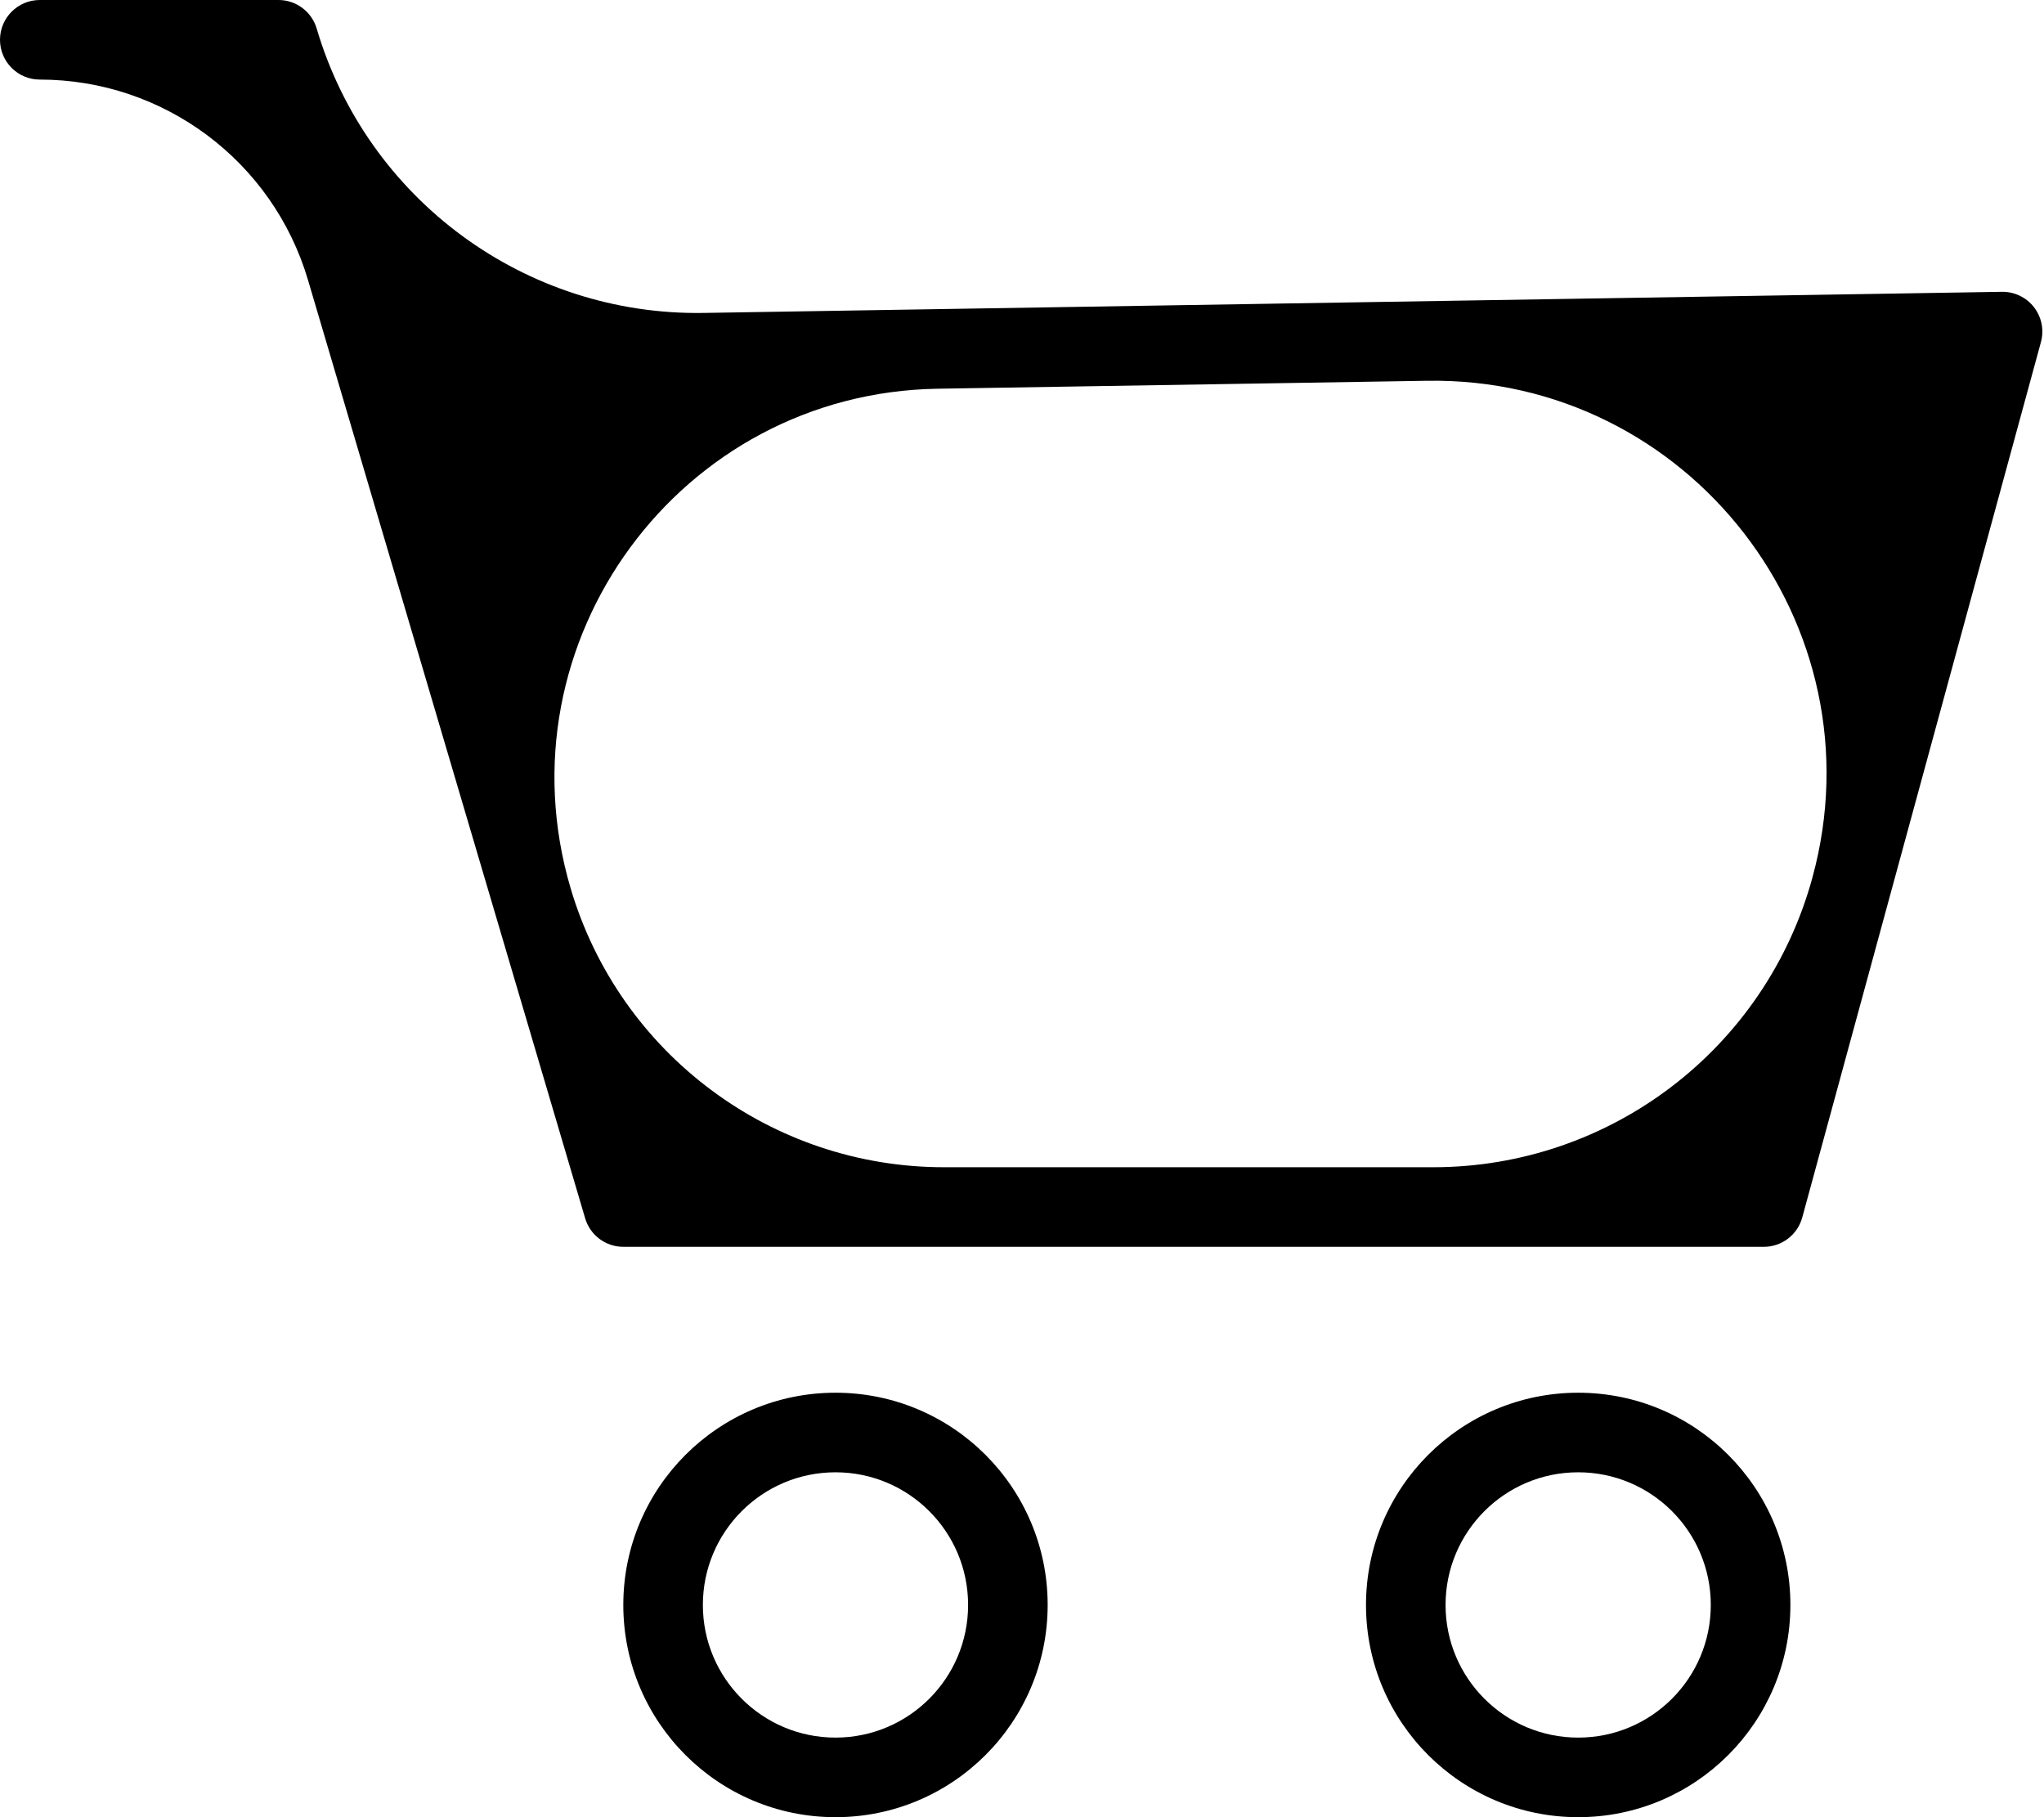 <svg width="54" height="48" viewBox="0 0 54 48" fill="none" xmlns="http://www.w3.org/2000/svg">
<path fill-rule="evenodd" clip-rule="evenodd" d="M0 1.051C0 0.471 0.471 0 1.051 0H7.358C7.823 0 8.234 0.307 8.366 0.753C9.7 5.27 13.883 8.343 18.592 8.266L52.888 7.708C53.219 7.703 53.532 7.853 53.735 8.114C53.938 8.375 54.006 8.717 53.919 9.036L47.613 32.16C47.488 32.617 47.072 32.934 46.599 32.934H16.467C16.001 32.934 15.591 32.628 15.459 32.181L8.137 7.397C7.209 4.257 4.325 2.102 1.051 2.102C0.471 2.102 0 1.632 0 1.051ZM24.769 10.268C17.97 10.379 13.149 16.941 15.075 23.463C16.366 27.833 20.38 30.832 24.937 30.832H37.862C42.546 30.832 46.651 27.697 47.883 23.177C49.704 16.502 44.611 9.945 37.693 10.058L24.769 10.268Z" fill="black"/>
<path fill-rule="evenodd" clip-rule="evenodd" d="M22.073 45.898C24.008 45.898 25.576 44.329 25.576 42.394C25.576 40.459 24.008 38.89 22.073 38.89C20.138 38.89 18.569 40.459 18.569 42.394C18.569 44.329 20.138 45.898 22.073 45.898ZM22.073 48C25.169 48 27.678 45.49 27.678 42.394C27.678 39.298 25.169 36.788 22.073 36.788C18.977 36.788 16.467 39.298 16.467 42.394C16.467 45.49 18.977 48 22.073 48Z" fill="black"/>
<path fill-rule="evenodd" clip-rule="evenodd" d="M41.694 45.898C43.629 45.898 45.197 44.329 45.197 42.394C45.197 40.459 43.629 38.89 41.694 38.89C39.759 38.89 38.19 40.459 38.19 42.394C38.19 44.329 39.759 45.898 41.694 45.898ZM41.694 48C44.79 48 47.3 45.49 47.3 42.394C47.3 39.298 44.79 36.788 41.694 36.788C38.598 36.788 36.088 39.298 36.088 42.394C36.088 45.49 38.598 48 41.694 48Z" fill="black"/>
</svg>
